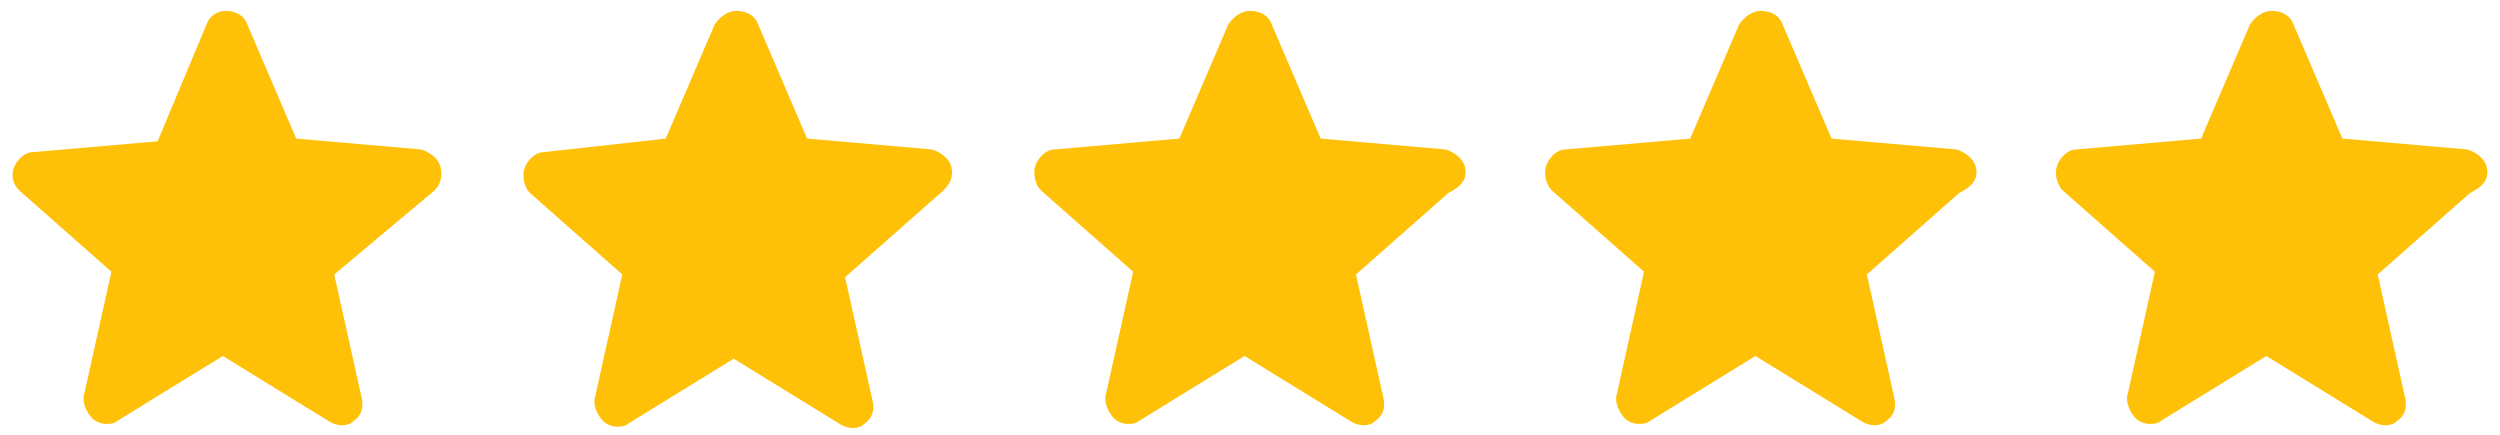 <?xml version="1.0" encoding="utf-8"?>
<!-- Generator: Adobe Illustrator 20.0.0, SVG Export Plug-In . SVG Version: 6.00 Build 0)  -->
<svg version="1.1" id="Layer_1" xmlns="http://www.w3.org/2000/svg" xmlns:xlink="http://www.w3.org/1999/xlink" x="0px" y="0px"
	 width="92px" height="16px" viewBox="0 0 92 16" style="enable-background:new 0 0 92 16;" xml:space="preserve">
<style type="text/css">
	.st0{fill:#FFC107;}
</style>
<g>
	<path class="st0" d="M16.2,6.1c-0.1-0.3-0.4-0.5-0.7-0.6l-4.6-0.4L9.1,0.9C9,0.6,8.7,0.4,8.3,0.4C8,0.4,7.7,0.6,7.6,0.9L5.8,5.2
		L1.2,5.6c-0.3,0-0.6,0.3-0.7,0.6C0.4,6.5,0.5,6.8,0.7,7l3.4,3l-1,4.5c-0.1,0.3,0.1,0.7,0.3,0.9c0.1,0.1,0.3,0.2,0.5,0.2
		c0.1,0,0.3,0,0.4-0.1l3.9-2.4l3.9,2.4c0.3,0.2,0.7,0.2,0.9,0c0.3-0.2,0.4-0.5,0.3-0.9l-1-4.5L16,7C16.2,6.8,16.3,6.5,16.2,6.1z"/>
	<path class="st0" d="M35,6.1c-0.1-0.3-0.4-0.5-0.7-0.6l-4.6-0.4l-1.8-4.2c-0.1-0.3-0.4-0.5-0.8-0.5c-0.3,0-0.6,0.2-0.8,0.5
		l-1.8,4.2L20,5.6c-0.3,0-0.6,0.3-0.7,0.6c-0.1,0.3,0,0.7,0.2,0.9l3.4,3l-1,4.5c-0.1,0.3,0.1,0.7,0.3,0.9c0.1,0.1,0.3,0.2,0.5,0.2
		c0.1,0,0.3,0,0.4-0.1l3.9-2.4l3.9,2.4c0.3,0.2,0.7,0.2,0.9,0c0.3-0.2,0.4-0.5,0.3-0.9l-1-4.5l3.4-3C35,6.8,35.1,6.5,35,6.1z"/>
	<path class="st0" d="M53.9,6.1c-0.1-0.3-0.4-0.5-0.7-0.6l-4.6-0.4l-1.8-4.2c-0.1-0.3-0.4-0.5-0.8-0.5c-0.3,0-0.6,0.2-0.8,0.5
		l-1.8,4.2l-4.6,0.4c-0.3,0-0.6,0.3-0.7,0.6c-0.1,0.3,0,0.7,0.2,0.9l3.4,3l-1,4.5c-0.1,0.3,0.1,0.7,0.3,0.9c0.1,0.1,0.3,0.2,0.5,0.2
		c0.1,0,0.3,0,0.4-0.1l3.9-2.4l3.9,2.4c0.3,0.2,0.7,0.2,0.9,0c0.3-0.2,0.4-0.5,0.3-0.9l-1-4.5l3.4-3C53.9,6.8,54,6.5,53.9,6.1z"/>
	<path class="st0" d="M72.7,6.1c-0.1-0.3-0.4-0.5-0.7-0.6l-4.6-0.4l-1.8-4.2c-0.1-0.3-0.4-0.5-0.8-0.5c-0.3,0-0.6,0.2-0.8,0.5
		l-1.8,4.2l-4.6,0.4c-0.3,0-0.6,0.3-0.7,0.6c-0.1,0.3,0,0.7,0.2,0.9l3.4,3l-1,4.5c-0.1,0.3,0.1,0.7,0.3,0.9c0.1,0.1,0.3,0.2,0.5,0.2
		c0.1,0,0.3,0,0.4-0.1l3.9-2.4l3.9,2.4c0.3,0.2,0.7,0.2,0.9,0c0.3-0.2,0.4-0.5,0.3-0.9l-1-4.5l3.4-3C72.7,6.8,72.8,6.5,72.7,6.1z"/>
	<path class="st0" d="M91.5,6.1c-0.1-0.3-0.4-0.5-0.7-0.6l-4.6-0.4l-1.8-4.2c-0.1-0.3-0.4-0.5-0.8-0.5c-0.3,0-0.6,0.2-0.8,0.5
		l-1.8,4.2l-4.6,0.4c-0.3,0-0.6,0.3-0.7,0.6c-0.1,0.3,0,0.7,0.2,0.9l3.4,3l-1,4.5c-0.1,0.3,0.1,0.7,0.3,0.9c0.1,0.1,0.3,0.2,0.5,0.2
		c0.1,0,0.3,0,0.4-0.1l3.9-2.4l3.9,2.4c0.3,0.2,0.7,0.2,0.9,0c0.3-0.2,0.4-0.5,0.3-0.9l-1-4.5l3.4-3C91.5,6.8,91.6,6.5,91.5,6.1z"/>
</g>
</svg>
